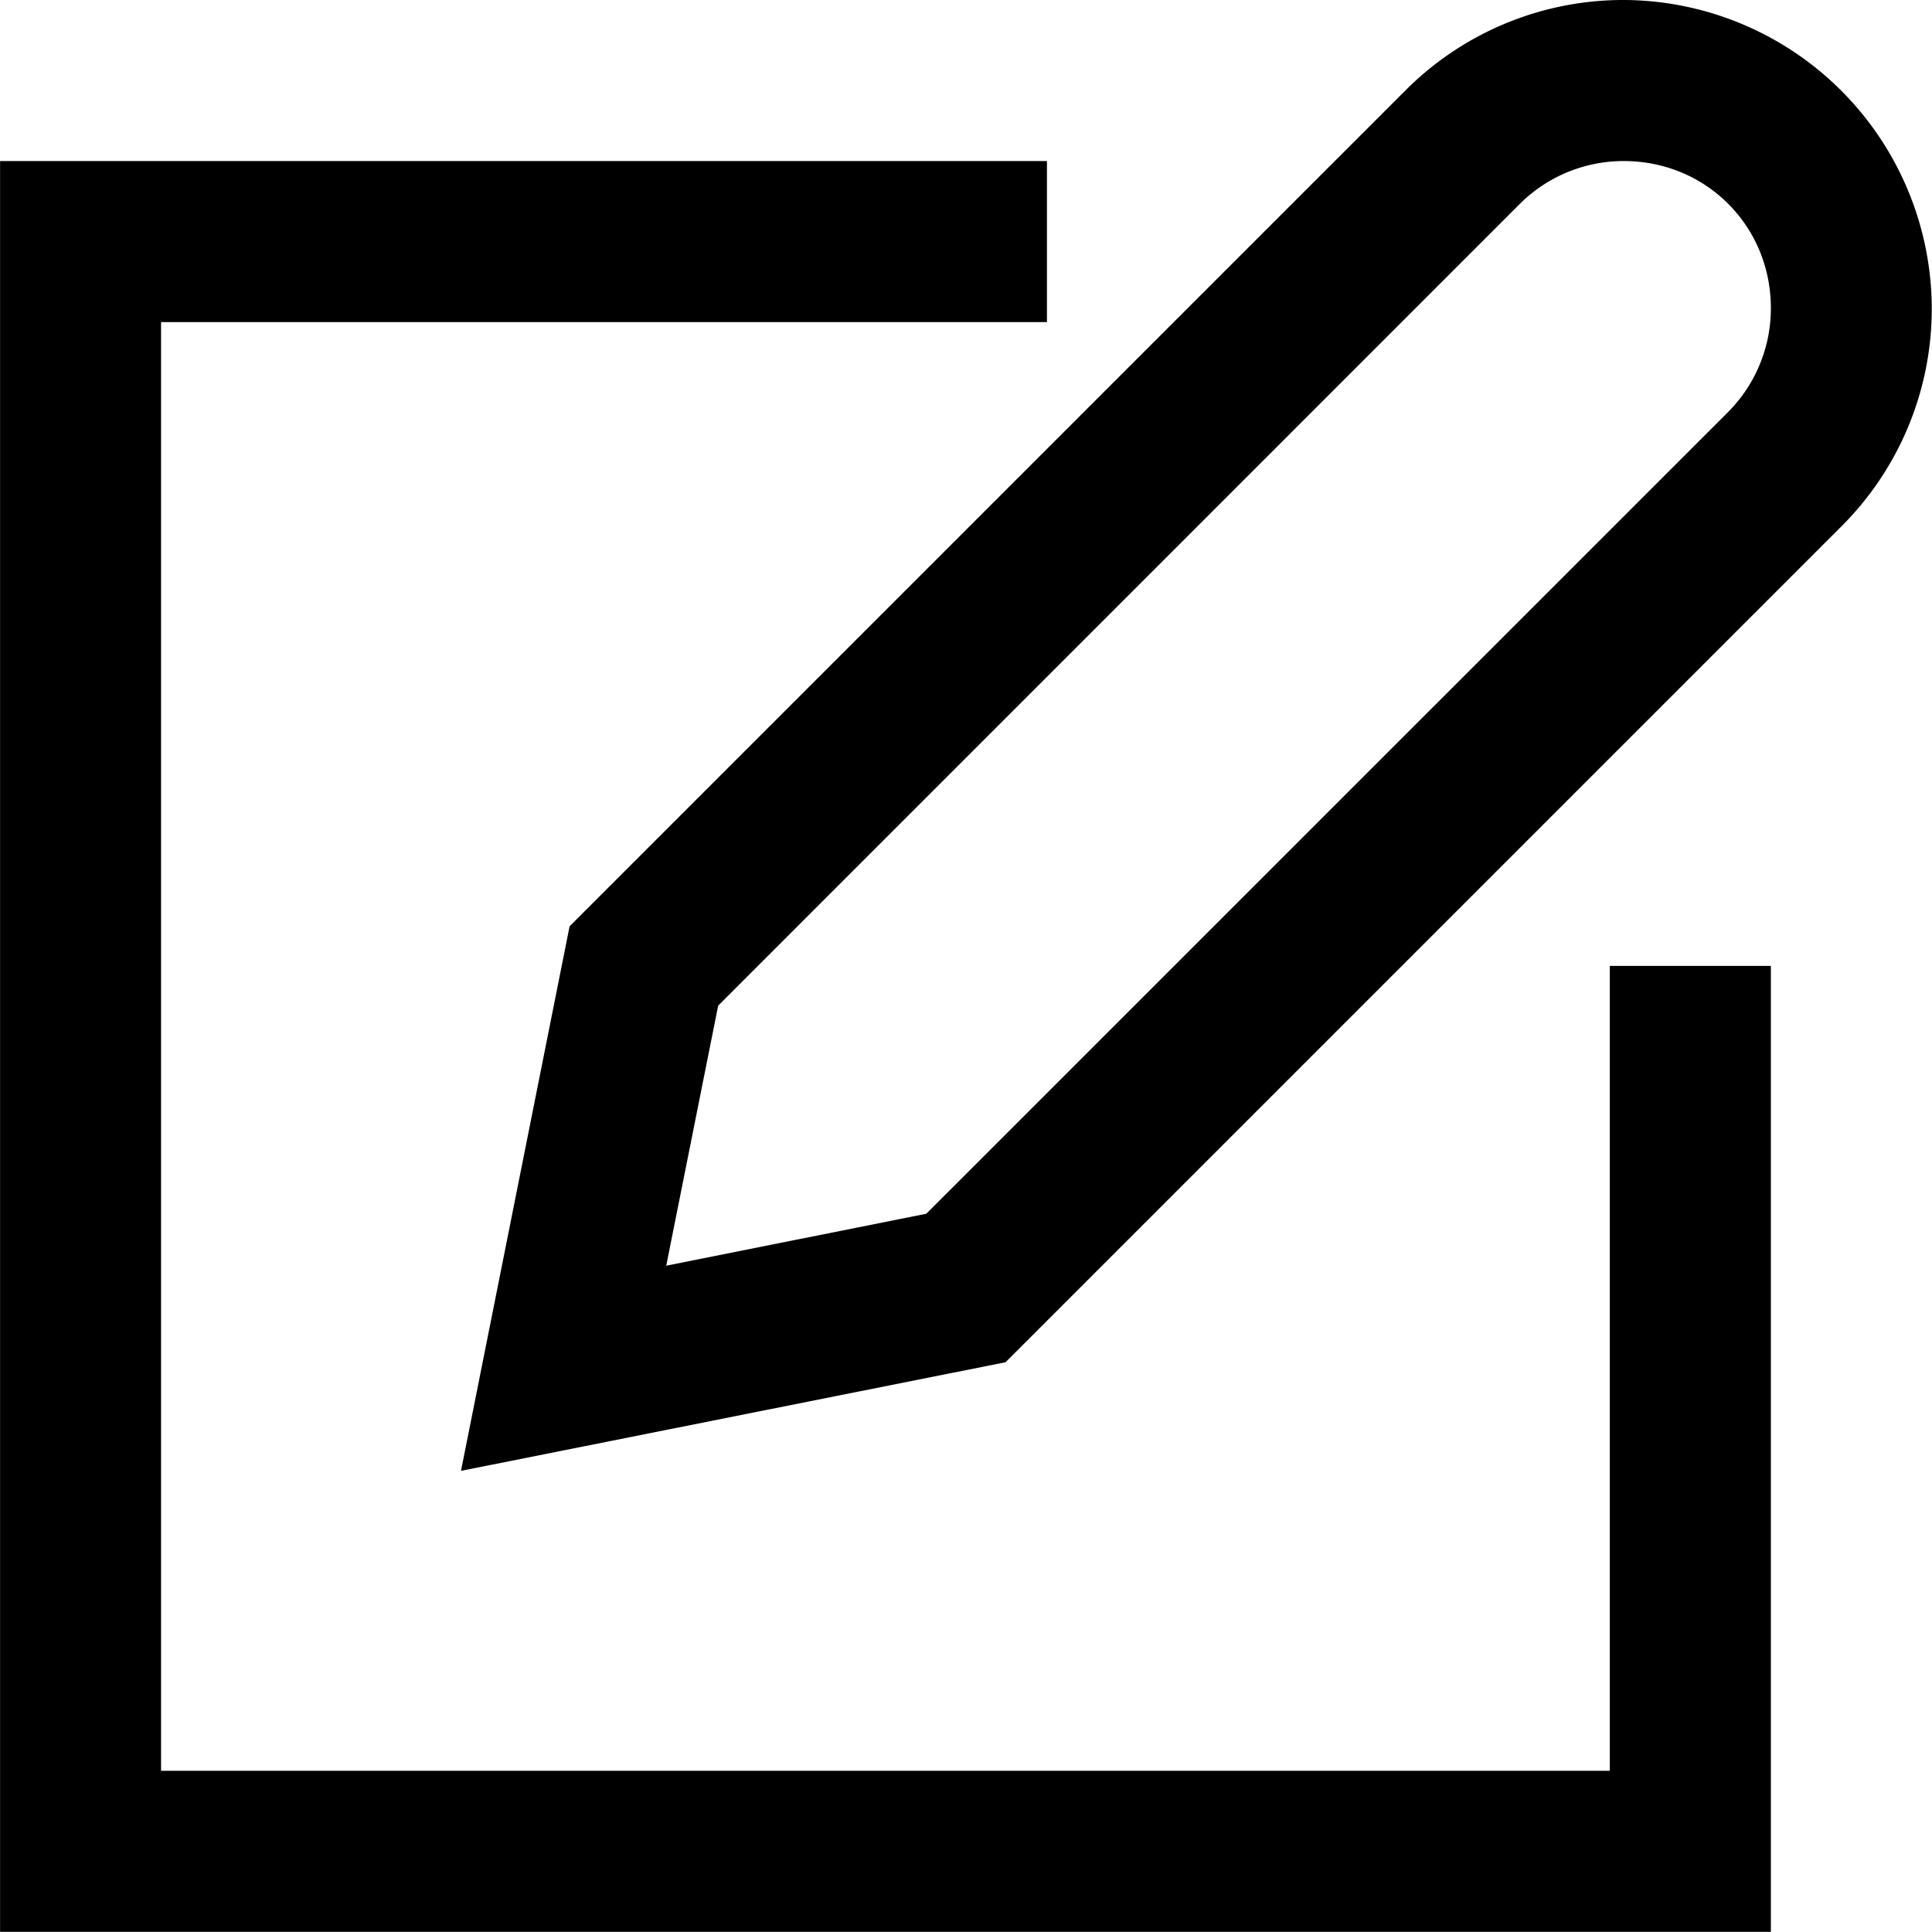 <svg id="ui-edit" version="1.1" xmlns="http://www.w3.org/2000/svg" viewBox="0 0 48 48"><path d="M19.8.545a3.646 3.646 0 00-2.585 1.07L7.3 11.53l-1.288 6.458L12.47 16.7l9.914-9.914a3.646 3.646 0 001.07-2.586A3.668 3.668 0 0019.803.545H19.8zM.546 2.455v21h21V12h-1.91v9.545H2.455V4.365h10.506v-1.91H.545zm19.254 0h.002c.975 0 1.744.77 1.744 1.744v.002c0 .463-.183.906-.51 1.233l-9.506 9.505-3.084.616.616-3.084 9.505-9.506c.327-.327.77-.51 1.233-.51z" transform="translate(-1.142 -1.142) scale(2.095)"/></svg>